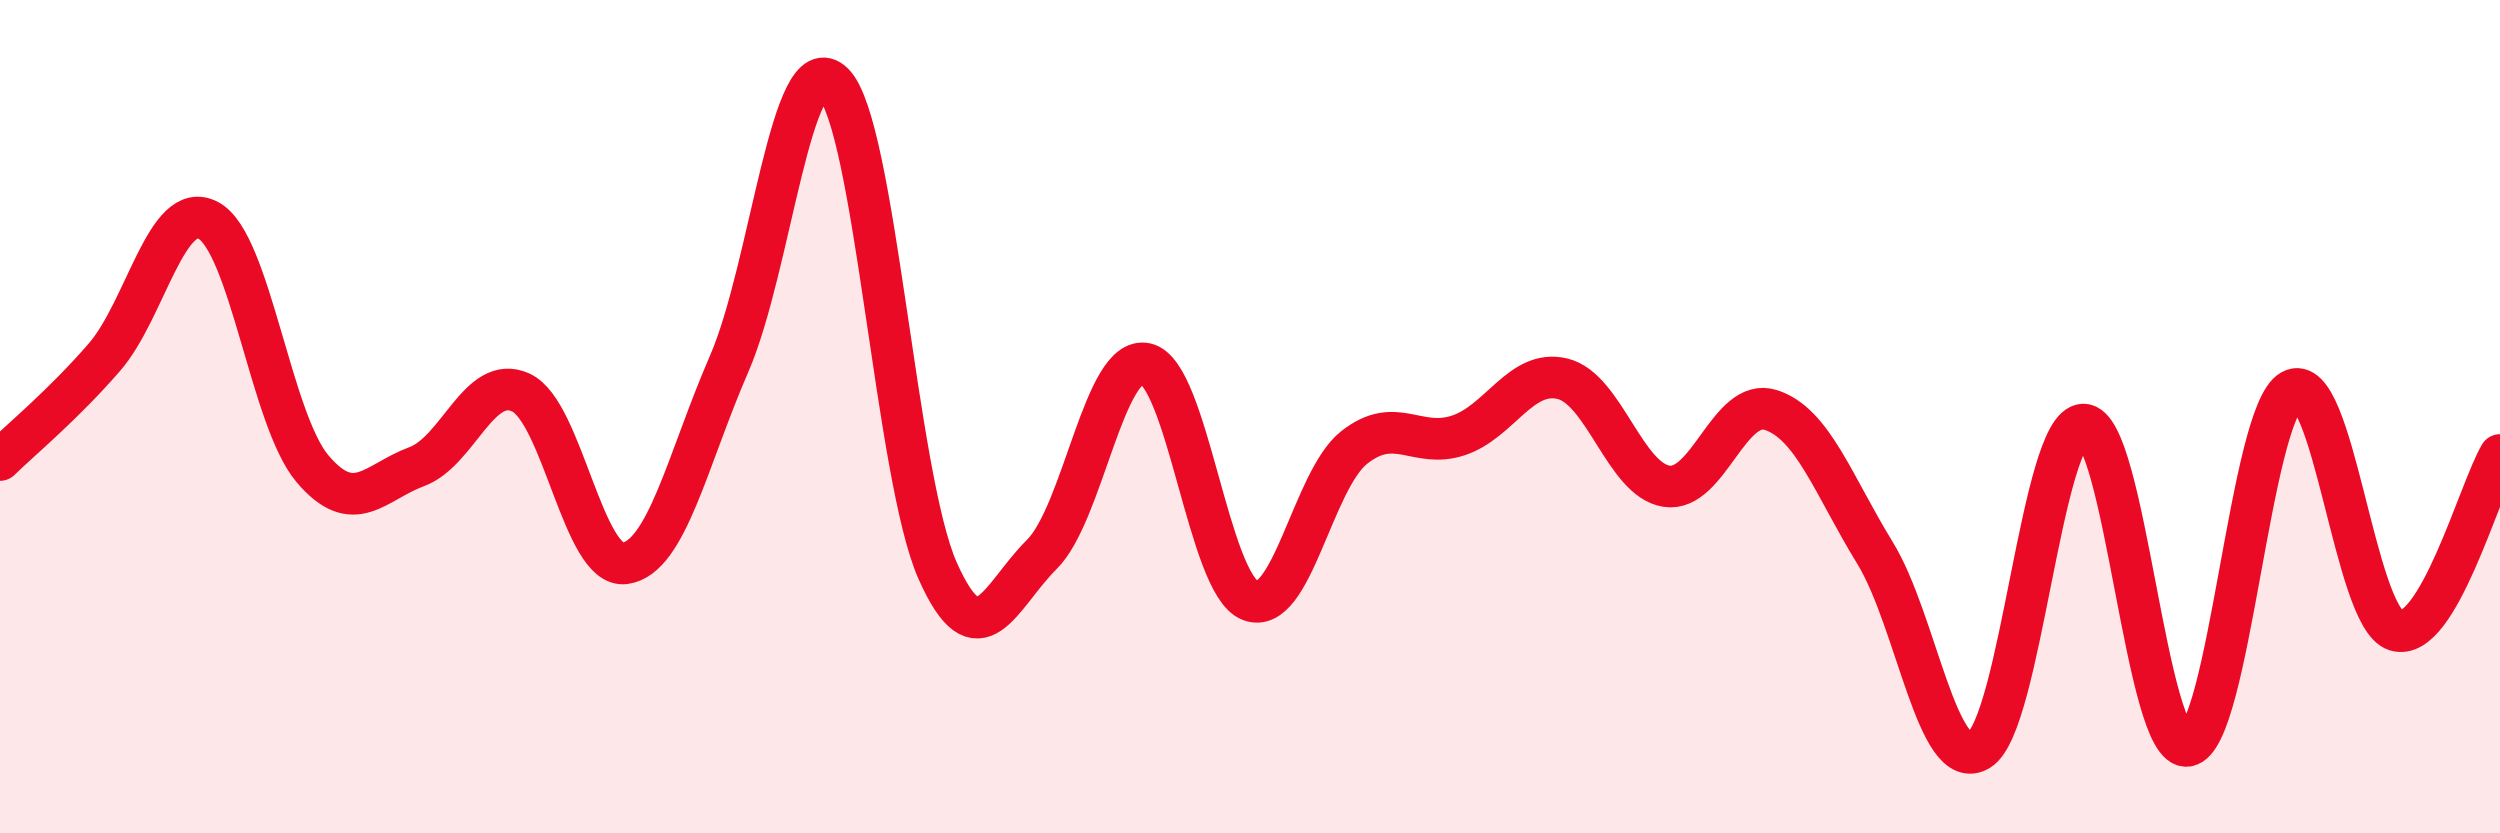 
    <svg width="60" height="20" viewBox="0 0 60 20" xmlns="http://www.w3.org/2000/svg">
      <path
        d="M 0,11.04 C 0.5,10.55 1.5,9.73 2.5,8.58 C 3.5,7.43 4,4.76 5,5.29 C 6,5.82 6.5,10.07 7.5,11.25 C 8.5,12.43 9,11.57 10,11.2 C 11,10.83 11.5,8.96 12.5,9.42 C 13.5,9.88 14,13.66 15,13.52 C 16,13.38 16.5,11.03 17.5,8.73 C 18.5,6.43 19,1.01 20,2 C 21,2.99 21.5,11.43 22.5,13.69 C 23.5,15.95 24,14.3 25,13.31 C 26,12.32 26.5,8.51 27.5,8.73 C 28.5,8.95 29,14.01 30,14.41 C 31,14.81 31.5,11.53 32.5,10.74 C 33.5,9.95 34,10.78 35,10.45 C 36,10.12 36.5,8.85 37.5,9.09 C 38.5,9.33 39,11.52 40,11.67 C 41,11.82 41.5,9.52 42.5,9.84 C 43.5,10.16 44,11.64 45,13.27 C 46,14.9 46.5,18.62 47.5,18 C 48.5,17.38 49,10.21 50,10.19 C 51,10.17 51.5,18.06 52.5,17.9 C 53.5,17.74 54,9.92 55,9.37 C 56,8.82 56.5,14.82 57.5,15.13 C 58.5,15.44 59.5,11.76 60,10.92L60 20L0 20Z"
        fill="#EB0A25"
        opacity="0.1"
        stroke-linecap="round"
        stroke-linejoin="round"
      />
      <path
        d="M 0,11.04 C 0.5,10.55 1.5,9.73 2.5,8.58 C 3.5,7.43 4,4.76 5,5.29 C 6,5.82 6.5,10.07 7.5,11.25 C 8.5,12.43 9,11.57 10,11.2 C 11,10.83 11.5,8.96 12.5,9.42 C 13.5,9.88 14,13.66 15,13.52 C 16,13.38 16.5,11.03 17.5,8.73 C 18.5,6.43 19,1.01 20,2 C 21,2.99 21.5,11.43 22.5,13.69 C 23.5,15.95 24,14.3 25,13.31 C 26,12.32 26.5,8.51 27.5,8.73 C 28.5,8.95 29,14.01 30,14.41 C 31,14.81 31.5,11.53 32.5,10.74 C 33.5,9.95 34,10.78 35,10.45 C 36,10.12 36.5,8.85 37.5,9.09 C 38.5,9.33 39,11.52 40,11.67 C 41,11.82 41.5,9.52 42.5,9.84 C 43.5,10.16 44,11.64 45,13.27 C 46,14.9 46.5,18.62 47.5,18 C 48.5,17.38 49,10.21 50,10.19 C 51,10.17 51.5,18.06 52.5,17.9 C 53.5,17.74 54,9.92 55,9.37 C 56,8.82 56.5,14.82 57.5,15.13 C 58.5,15.44 59.5,11.76 60,10.92"
        stroke="#EB0A25"
        stroke-width="1"
        fill="none"
        stroke-linecap="round"
        stroke-linejoin="round"
      />
    </svg>
  